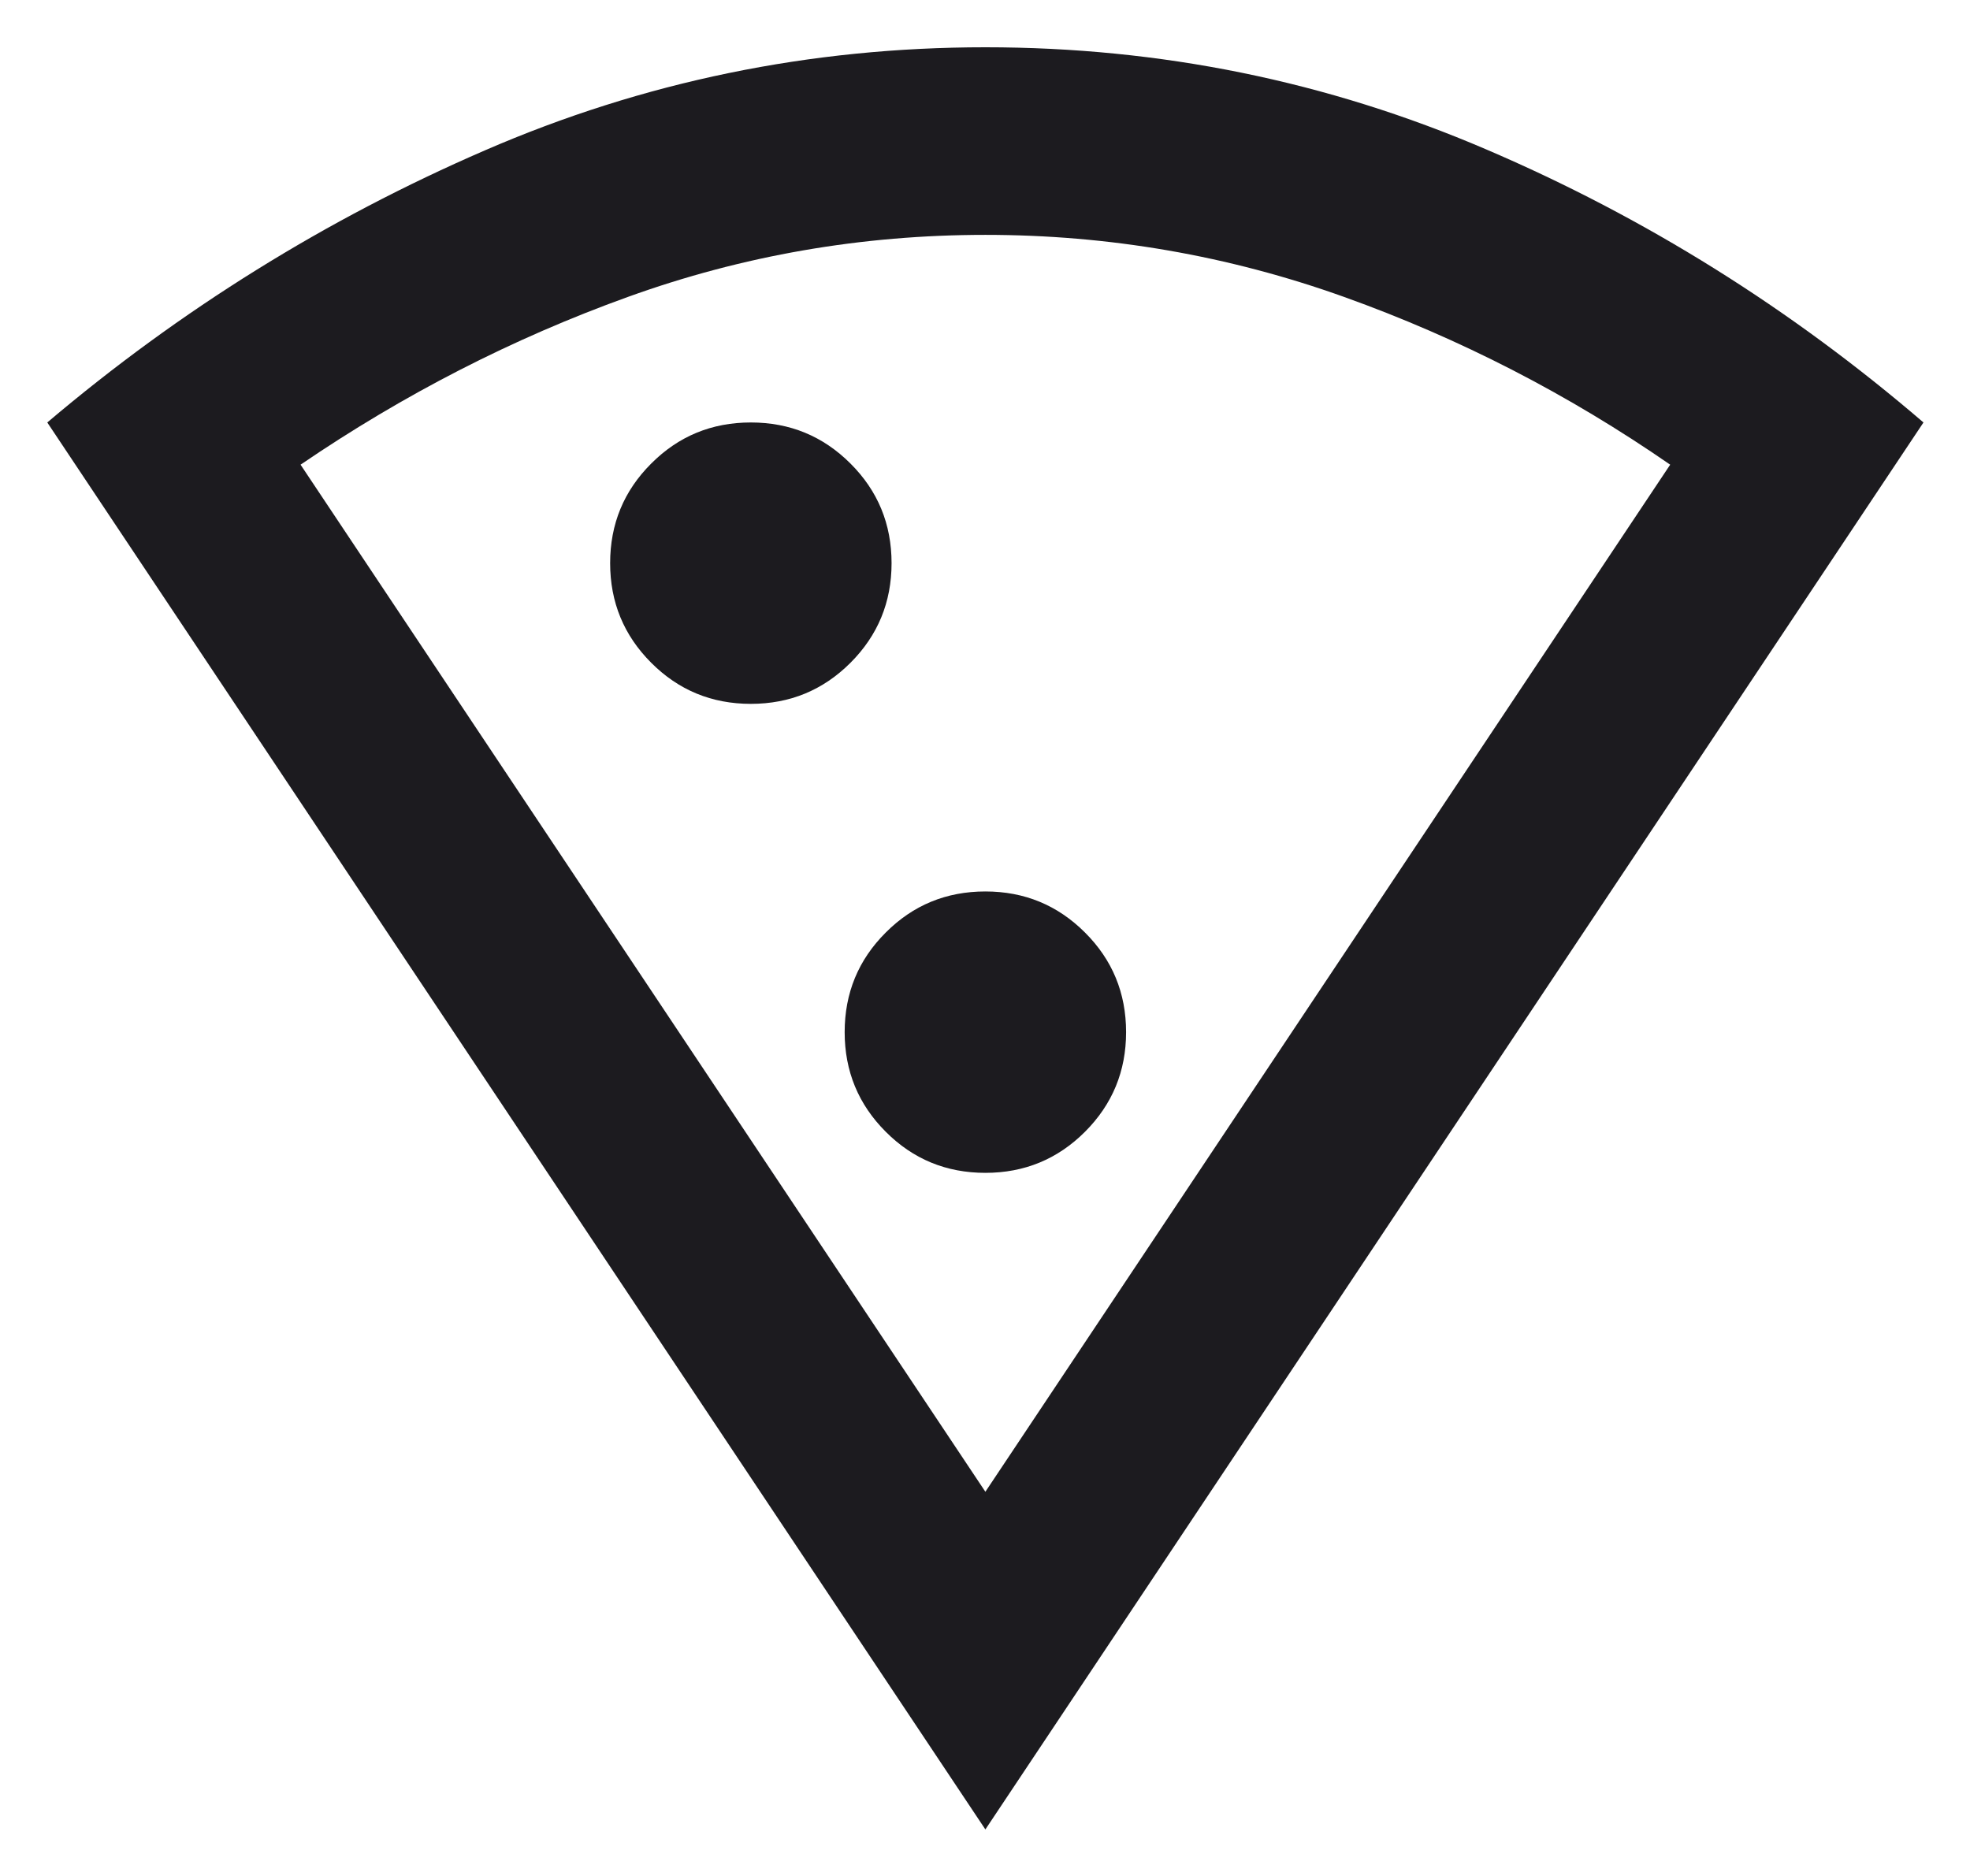 <svg width="21" height="20" viewBox="0 0 21 20" fill="none" xmlns="http://www.w3.org/2000/svg">
<path d="M10.504 19.504L0.504 4.504C1.92 3.304 3.475 2.337 5.167 1.604C6.858 0.87 8.637 0.504 10.504 0.504C12.37 0.504 14.149 0.866 15.841 1.592C17.533 2.316 19.087 3.287 20.504 4.504L10.504 19.504ZM10.504 15.904L17.804 4.954C16.72 4.204 15.562 3.608 14.329 3.166C13.095 2.724 11.82 2.504 10.504 2.504C9.187 2.504 7.916 2.724 6.692 3.166C5.466 3.608 4.304 4.204 3.204 4.954L10.504 15.904ZM8.004 7.504C8.42 7.504 8.774 7.358 9.066 7.066C9.358 6.774 9.504 6.42 9.504 6.004C9.504 5.587 9.358 5.233 9.066 4.942C8.774 4.65 8.42 4.504 8.004 4.504C7.587 4.504 7.233 4.65 6.942 4.942C6.65 5.233 6.504 5.587 6.504 6.004C6.504 6.42 6.65 6.774 6.942 7.066C7.233 7.358 7.587 7.504 8.004 7.504ZM10.504 12.504C10.92 12.504 11.274 12.358 11.566 12.066C11.858 11.774 12.004 11.42 12.004 11.004C12.004 10.587 11.858 10.233 11.566 9.942C11.274 9.65 10.92 9.504 10.504 9.504C10.087 9.504 9.733 9.65 9.442 9.942C9.15 10.233 9.004 10.587 9.004 11.004C9.004 11.42 9.15 11.774 9.442 12.066C9.733 12.358 10.087 12.504 10.504 12.504Z" fill="#1C1B1F"/>
</svg>

